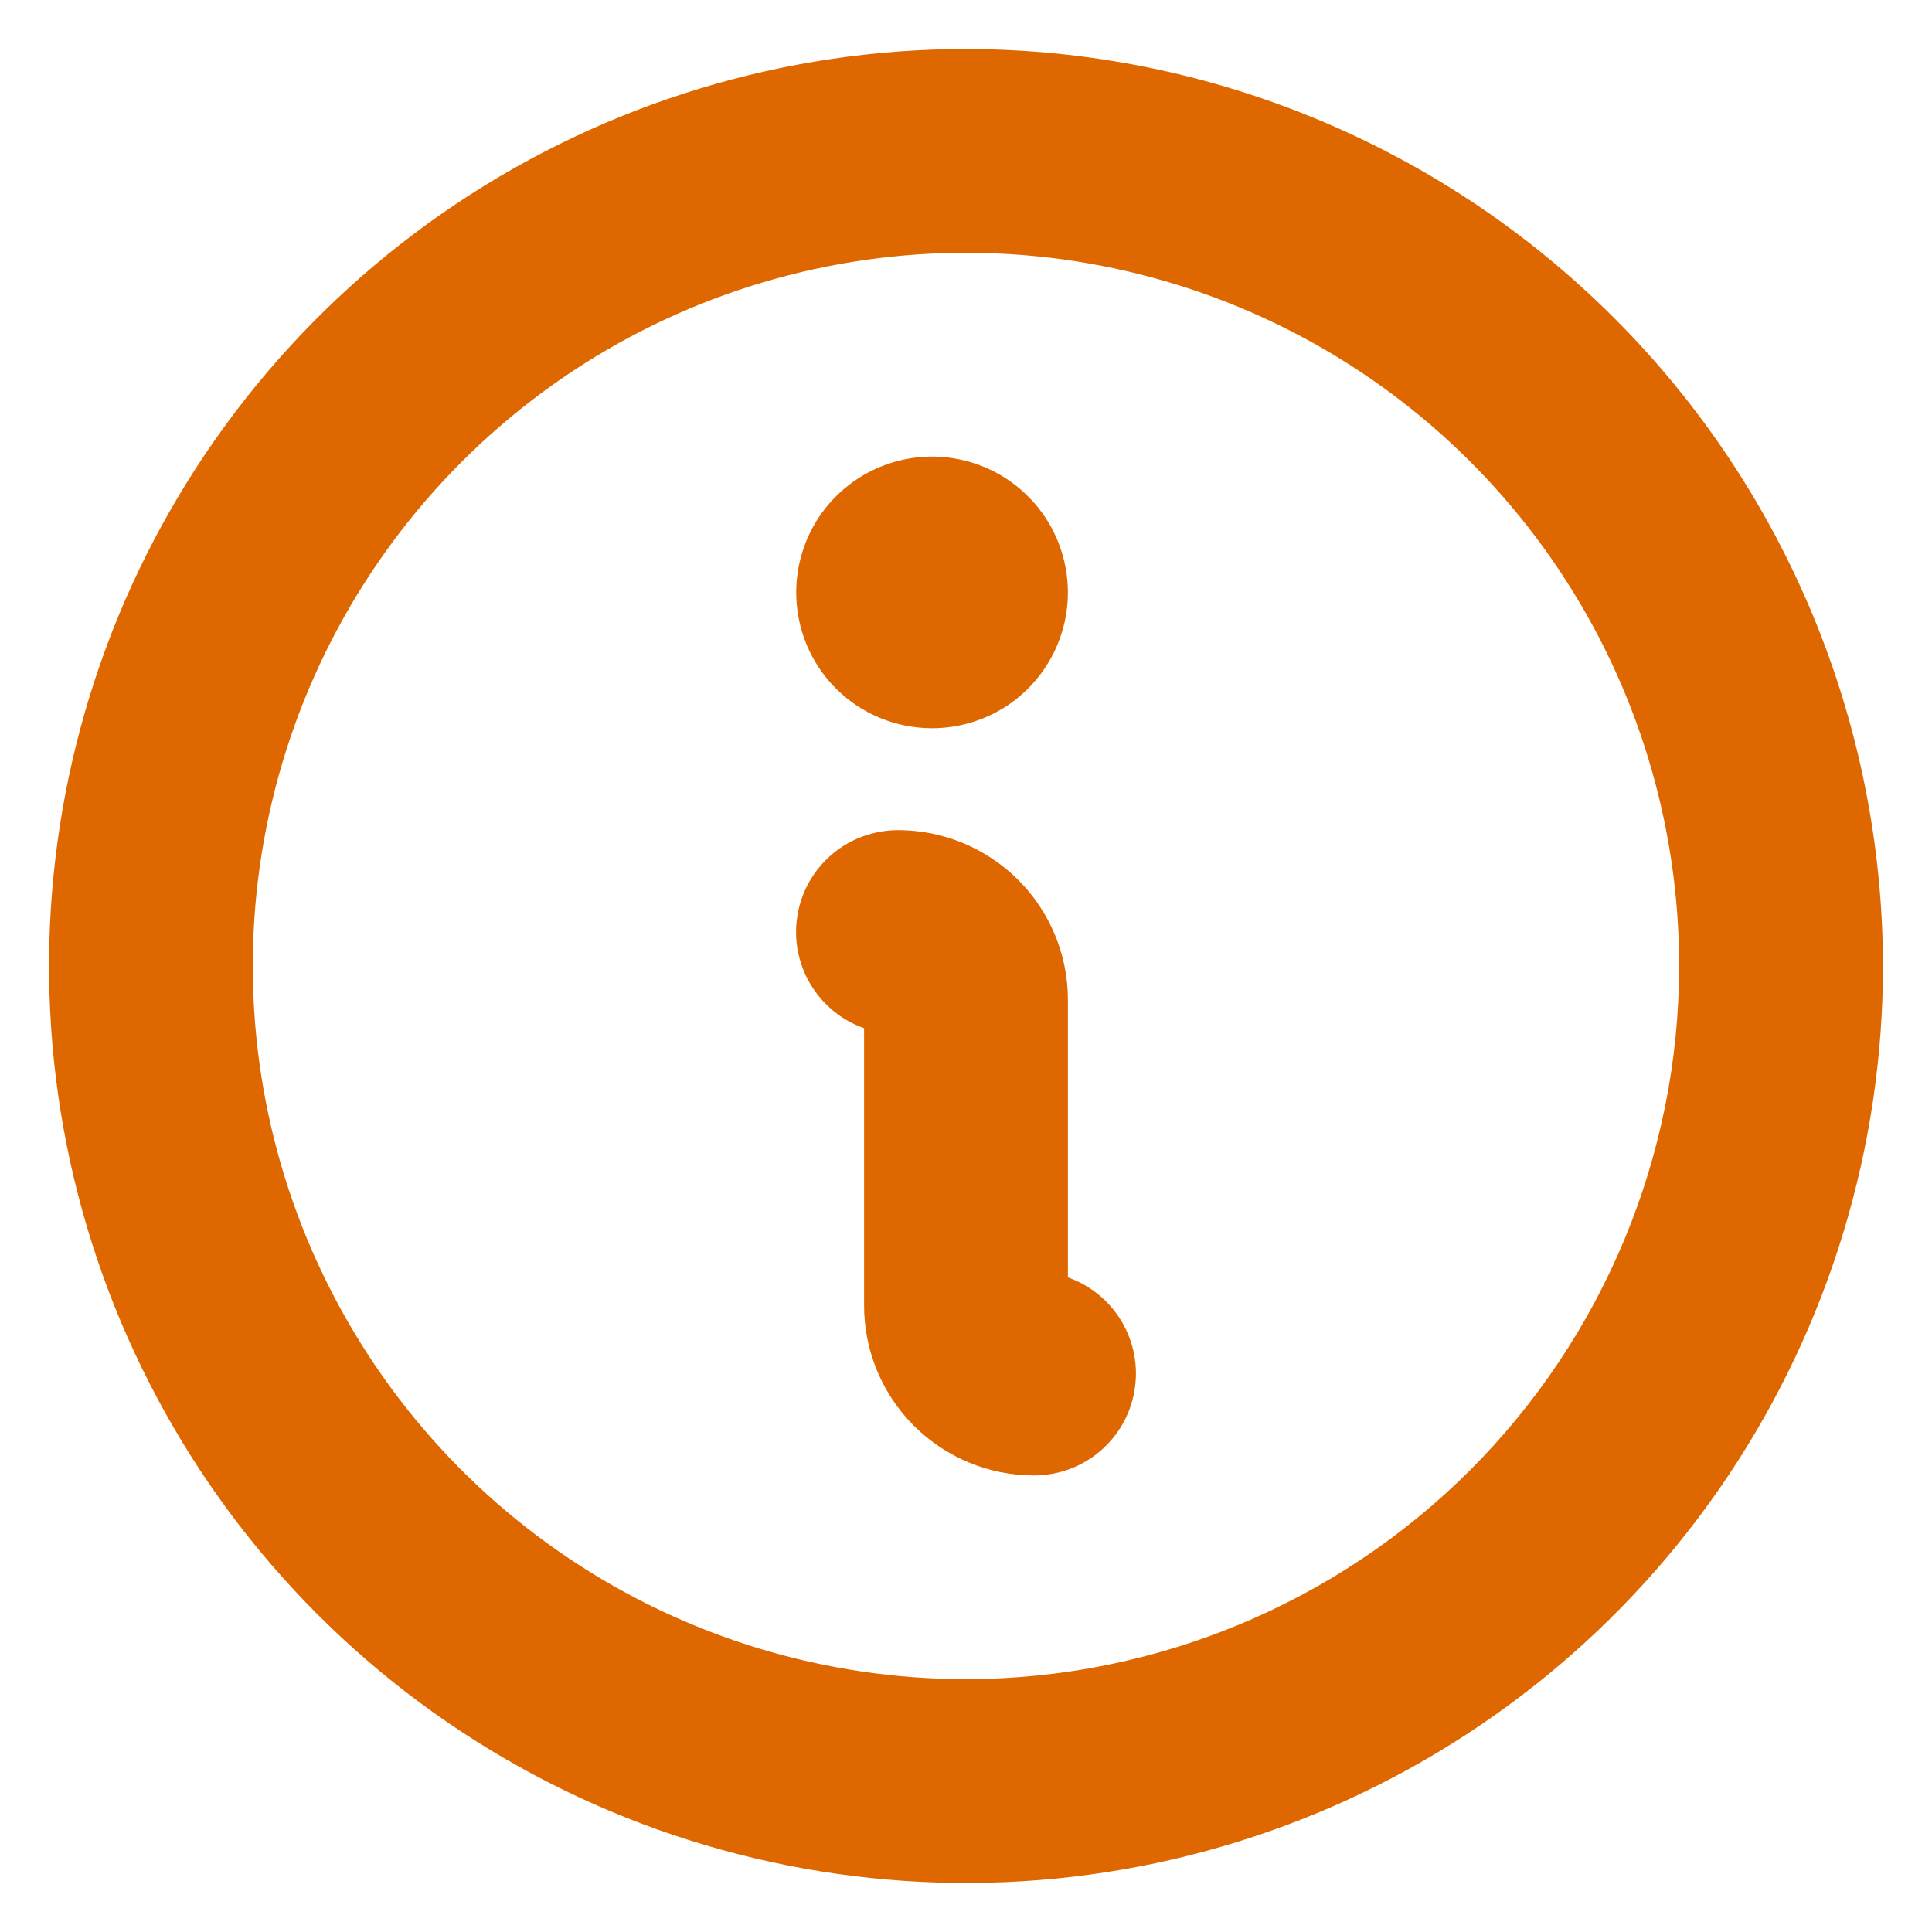 <svg width="16" height="16" viewBox="0 0 16 16" fill="none" xmlns="http://www.w3.org/2000/svg">
<path d="M6.594 4.906C6.594 4.684 6.66 4.466 6.783 4.281C6.907 4.096 7.083 3.952 7.288 3.867C7.494 3.782 7.72 3.759 7.938 3.803C8.156 3.846 8.357 3.953 8.514 4.111C8.672 4.268 8.779 4.469 8.822 4.687C8.866 4.905 8.843 5.131 8.758 5.337C8.673 5.542 8.529 5.718 8.344 5.842C8.159 5.965 7.941 6.031 7.719 6.031C7.42 6.031 7.134 5.913 6.923 5.702C6.712 5.491 6.594 5.205 6.594 4.906ZM15.594 8C15.594 9.502 15.148 10.97 14.314 12.219C13.48 13.468 12.294 14.441 10.906 15.016C9.518 15.591 7.992 15.741 6.519 15.448C5.045 15.155 3.692 14.432 2.63 13.37C1.568 12.308 0.845 10.954 0.552 9.481C0.259 8.008 0.41 6.482 0.984 5.094C1.559 3.706 2.532 2.52 3.781 1.686C5.03 0.852 6.498 0.406 8 0.406C10.013 0.408 11.944 1.209 13.367 2.633C14.791 4.056 15.591 5.987 15.594 8ZM13.906 8C13.906 6.832 13.56 5.69 12.911 4.719C12.262 3.747 11.339 2.99 10.26 2.543C9.181 2.096 7.993 1.979 6.848 2.207C5.702 2.435 4.65 2.998 3.824 3.824C2.998 4.65 2.435 5.702 2.207 6.848C1.979 7.993 2.096 9.181 2.543 10.26C2.99 11.339 3.747 12.262 4.719 12.911C5.69 13.56 6.832 13.906 8 13.906C9.566 13.905 11.067 13.282 12.175 12.175C13.282 11.067 13.905 9.566 13.906 8ZM8.844 10.579V8.281C8.844 7.908 8.696 7.551 8.432 7.287C8.168 7.023 7.81 6.875 7.438 6.875C7.238 6.875 7.045 6.945 6.893 7.073C6.74 7.202 6.638 7.38 6.605 7.576C6.571 7.772 6.608 7.974 6.709 8.146C6.81 8.318 6.968 8.449 7.156 8.515V10.812C7.156 11.185 7.304 11.543 7.568 11.807C7.832 12.071 8.19 12.219 8.562 12.219C8.762 12.219 8.955 12.149 9.107 12.021C9.26 11.892 9.362 11.714 9.395 11.518C9.429 11.321 9.392 11.119 9.291 10.947C9.19 10.776 9.032 10.645 8.844 10.579Z" fill="#DF6700"/>
</svg>
